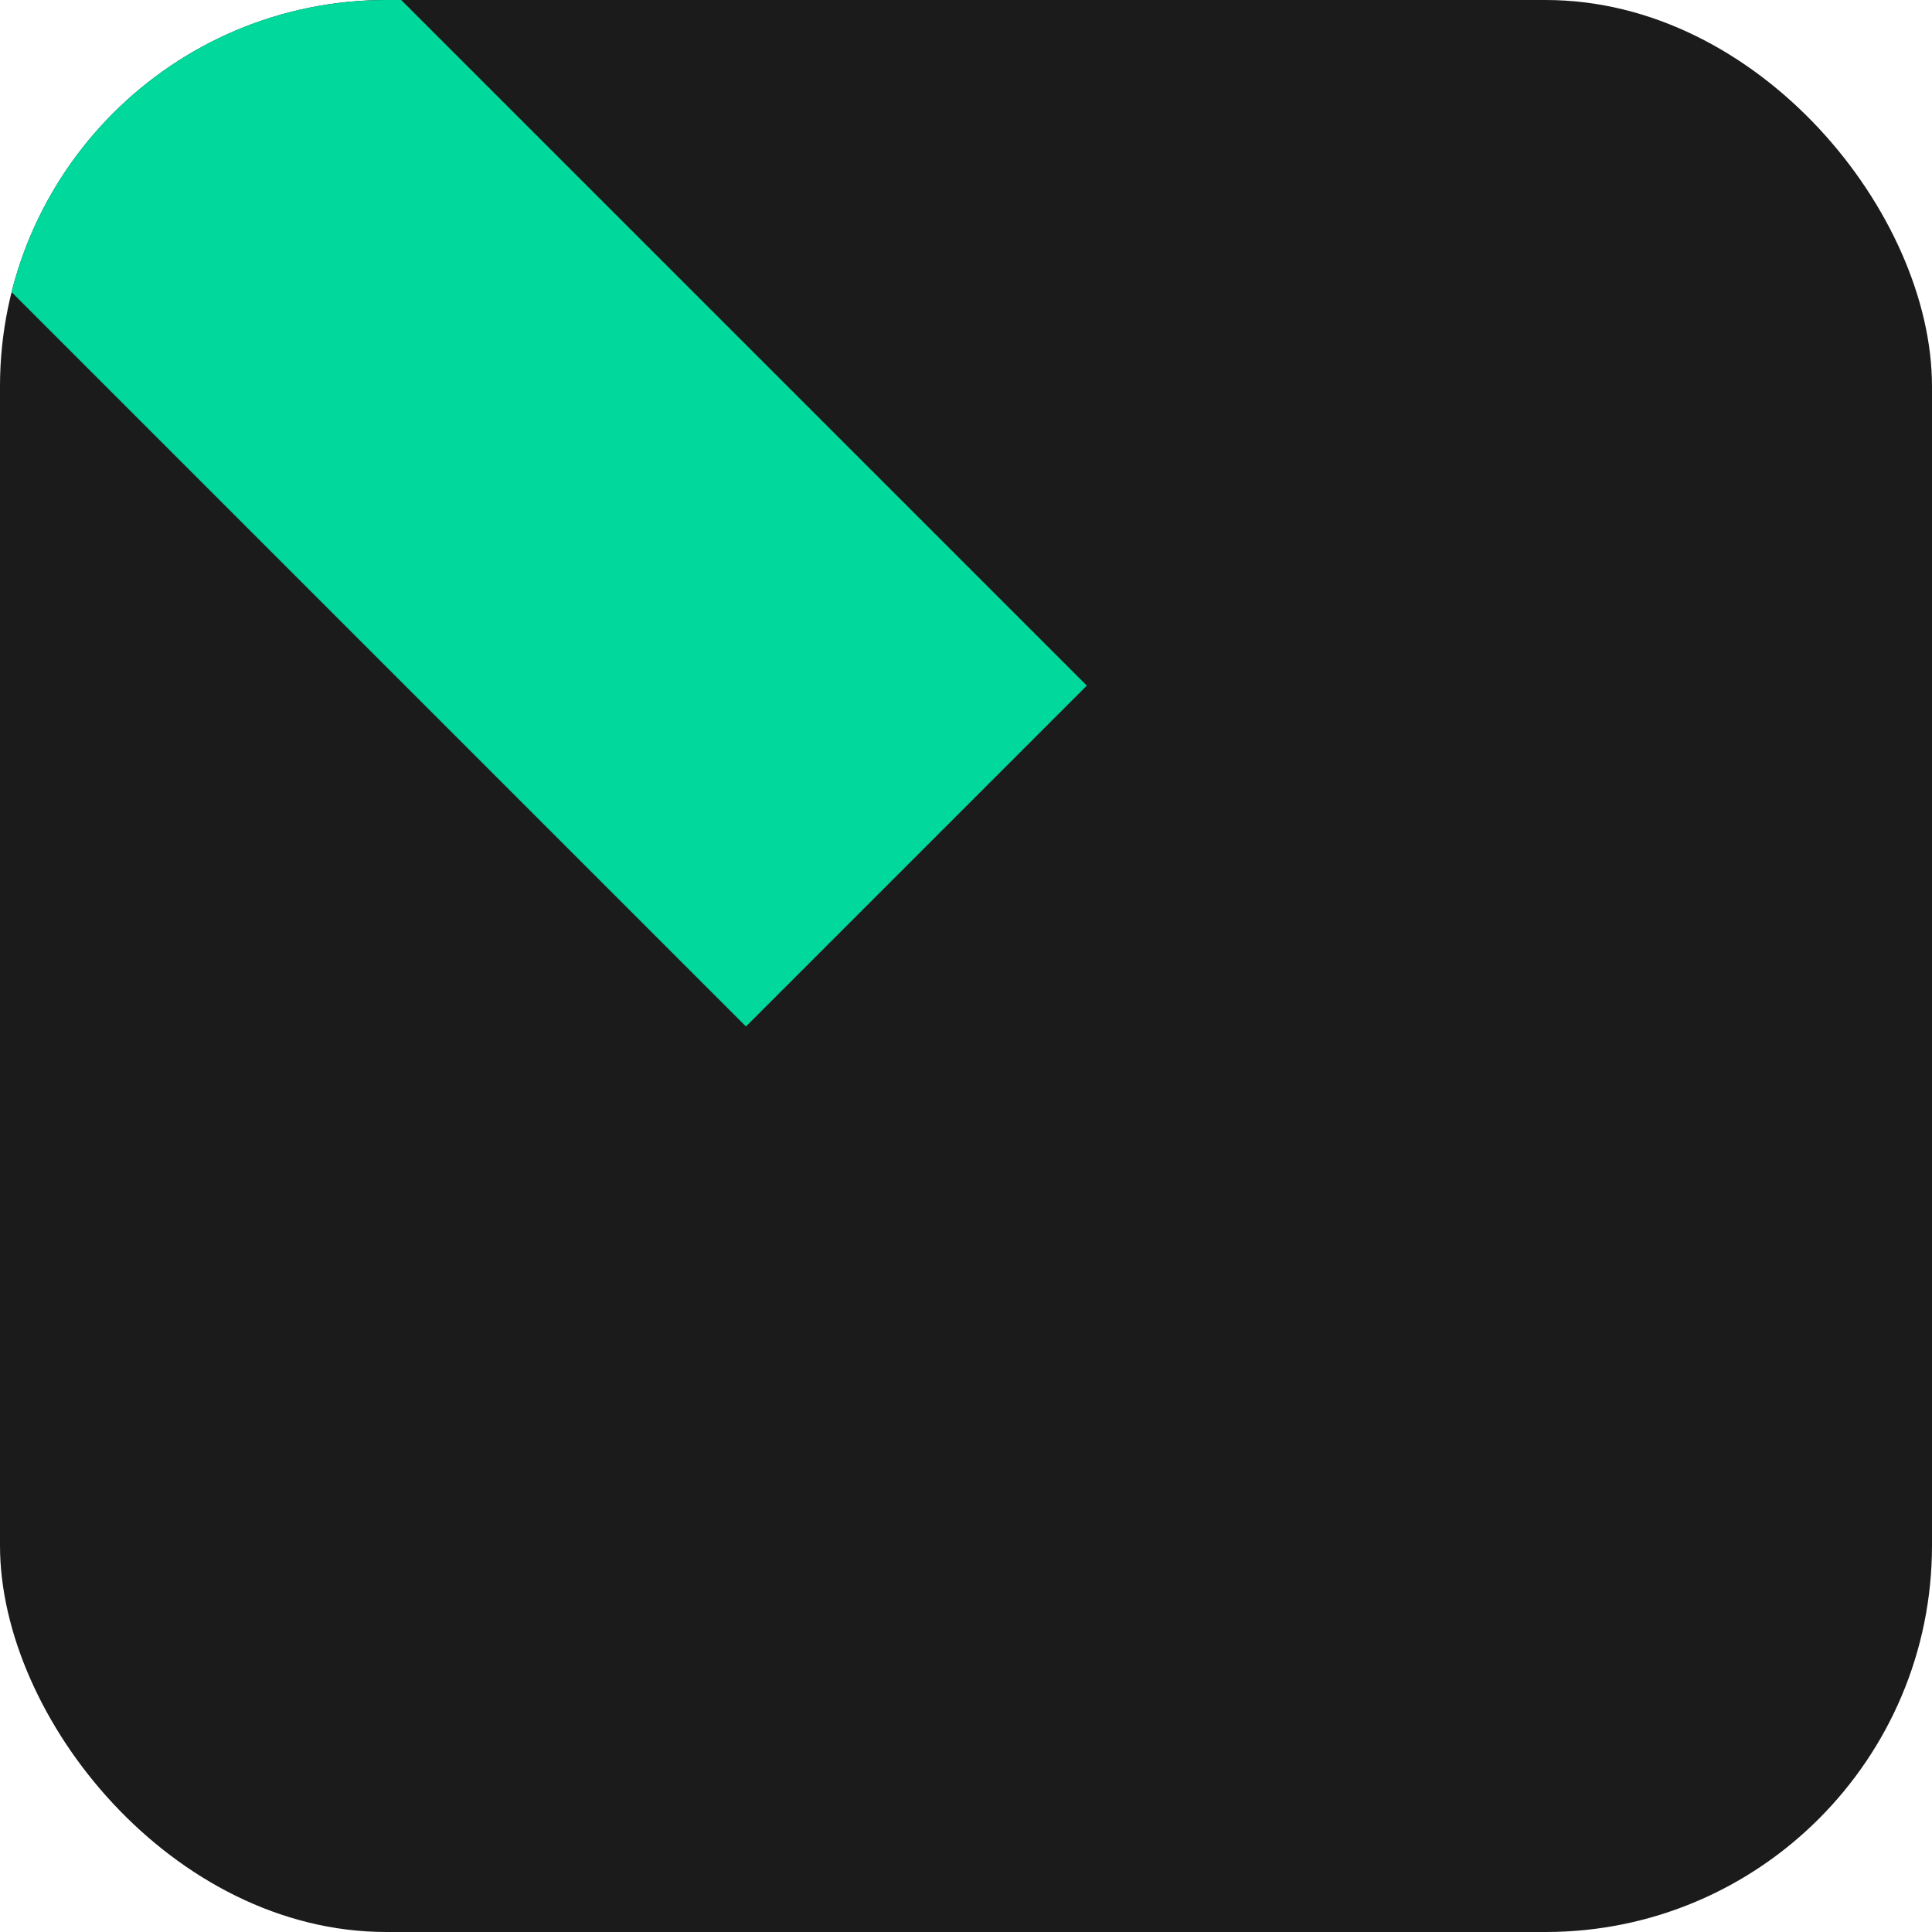 <?xml version="1.0" encoding="UTF-8"?>
<svg xmlns="http://www.w3.org/2000/svg" width="20" height="20" viewBox="0 0 20 20" fill="none">
  <g clip-path="url(#clip0_3068_4486)">
    <rect width="20" height="20" rx="4" fill="#1B1B1C"></rect>
    <rect width="4.991" height="27.891" transform="matrix(0.707 -0.707 -0.707 -0.707 7.722 10.626)" fill="#00D99B"></rect>
  </g>
  <defs>
    <clipPath id="clip0_3068_4486">
      <rect width="20" height="20" rx="4" fill="white"></rect>
    </clipPath>
  </defs>
</svg>
